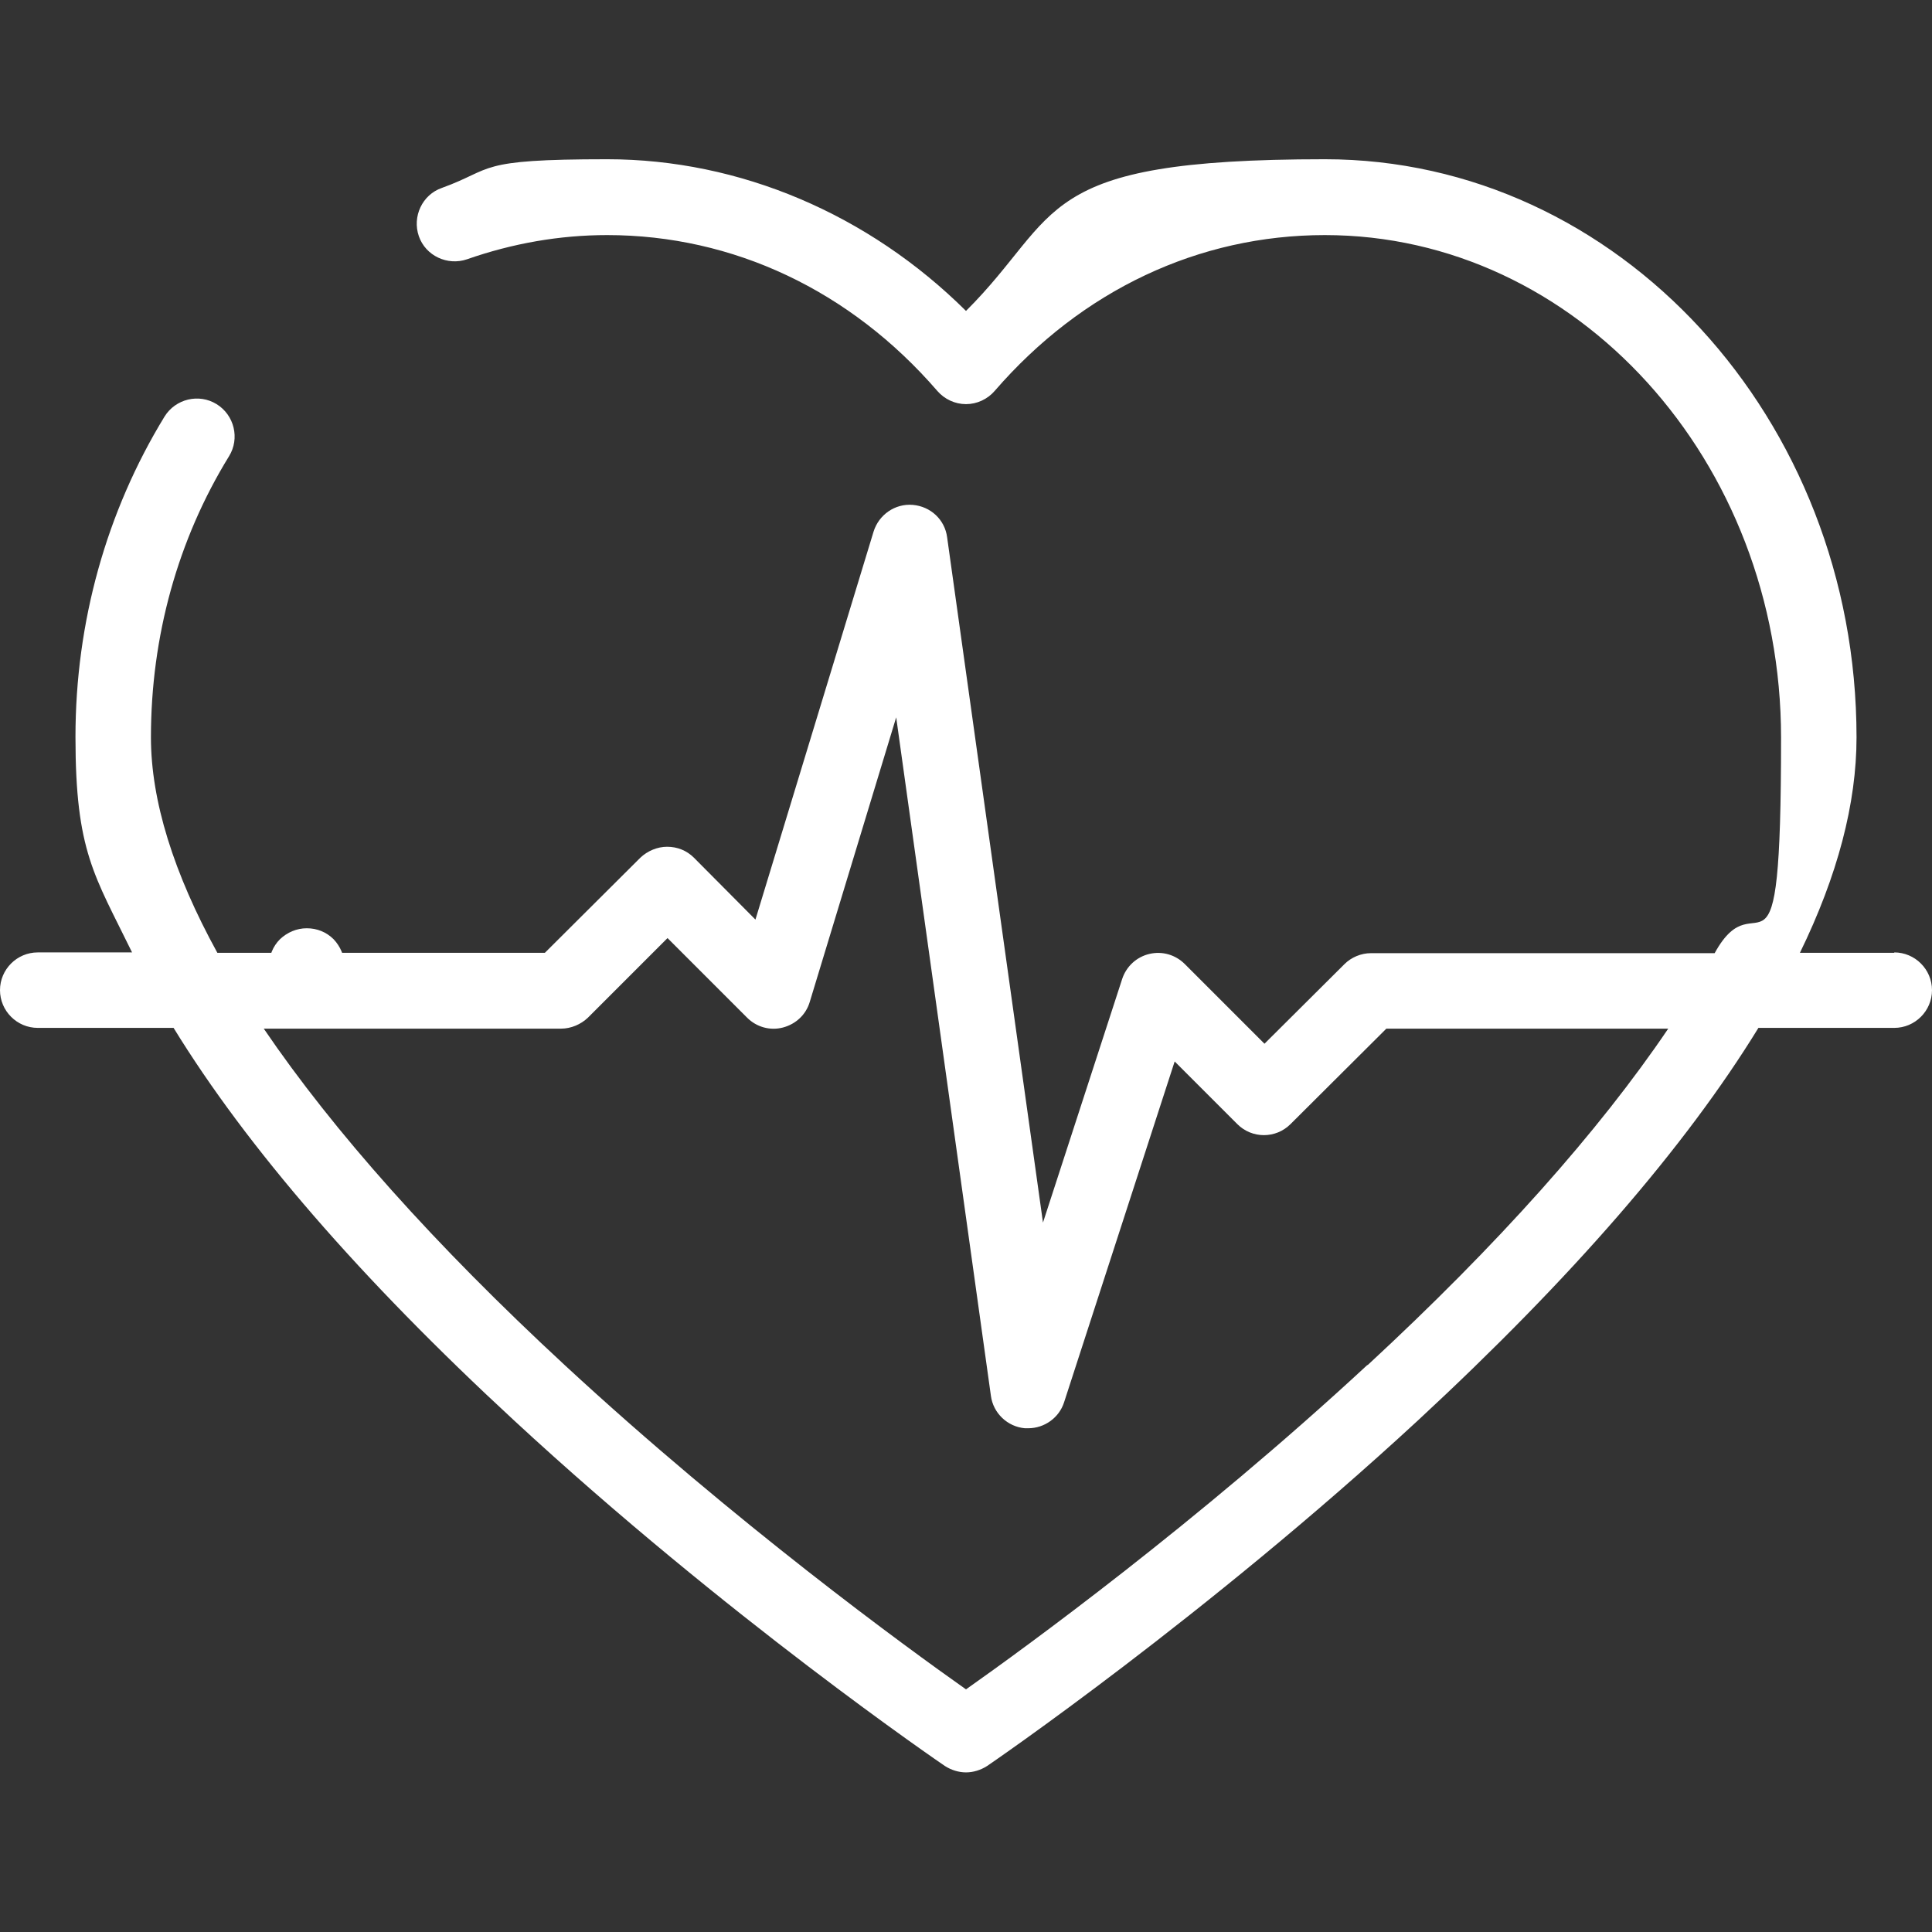 <?xml version="1.0" encoding="UTF-8"?>
<svg xmlns="http://www.w3.org/2000/svg" version="1.1" viewBox="0 0 512 512">
  <rect x="0" y="0" width="512" height="512" fill="#333333" stroke="none"/>
  <defs>
    <style>
      .cls-1 {
        fill: #fff;
      }
    </style>
  </defs>
  <!-- Generator: Adobe Illustrator 28.7.3, SVG Export Plug-In . SVG Version: 1.2.0 Build 164)  -->
  <g>
    <g id="Ebene_1">
      <path class="cls-1" d="M81.3,266c2.6,0,5.2-1.1,7.1-2.9s2.9-4.4,2.9-7.1-1.1-5.2-2.9-7.1c-1.9-1.9-4.4-2.9-7.1-2.9s-5.2,1.1-7.1,2.9c-1.9,1.9-2.9,4.4-2.9,7.1s1.1,5.2,2.9,7.1,4.4,2.9,7.1,2.9Z"/>
      <path class="cls-1" d="M502,252.5h-25c10-20.5,15-39.6,15-57.1,0-84.5-63.2-153.2-140.9-153.2s-69.3,14.5-95.1,40.2c-25.8-25.6-59.9-40.2-95.1-40.2s-29.7,2.5-43.8,7.6c-5.2,1.8-7.9,7.6-6.1,12.8,1.8,5.2,7.6,7.9,12.8,6.1,12-4.2,24.5-6.4,37.1-6.4,33.4,0,64.5,14.7,87.5,41.3,1.9,2.2,4.7,3.5,7.6,3.5s5.7-1.3,7.6-3.5c23.1-26.7,54.1-41.3,87.5-41.3,66.7,0,120.9,59.8,120.9,133.2s-6,35.9-17.6,57.1h-91.1c-2.6,0-5.2,1.1-7,2.9l-21.2,21.1-21.1-21.1c-2.5-2.5-6-3.5-9.4-2.7s-6.1,3.3-7.2,6.6l-21,64.6-25.4-181.6c-.6-4.7-4.4-8.2-9.1-8.6-4.7-.4-9,2.6-10.4,7.1l-31.3,102.8-16.3-16.4c-1.9-1.9-4.4-2.9-7.1-2.9h0c-2.6,0-5.2,1.1-7.1,2.9l-25.3,25.2H57.6c-11.6-21.1-17.6-40.3-17.6-57.1,0-26.7,7.1-52.4,20.7-74.5,2.9-4.7,1.4-10.9-3.3-13.8s-10.9-1.4-13.8,3.3c-15.4,25.2-23.6,54.5-23.6,84.9s5,36.6,15,57.1H10c-5.5,0-10,4.5-10,10s4.5,10,10,10h36c19.4,31.6,49.5,66.4,90.2,104,56.4,52.2,113.6,91.2,114.2,91.6,1.7,1.1,3.7,1.7,5.6,1.7s3.9-.6,5.6-1.7c.6-.4,57.8-39.5,114.2-91.6,40.7-37.7,70.8-72.4,90.2-104h36c5.5,0,10-4.5,10-10s-4.5-10-10-10h0ZM362.4,361.7c-45.1,41.8-90.8,75-106.4,86-15.6-11-61.1-44.1-106.2-85.8-34.7-32.1-61.4-62.1-79.9-89.3h78.8c2.6,0,5.2-1.1,7.1-2.9l21.1-21.1,21.1,21.1c2.5,2.5,6.1,3.5,9.5,2.6,3.4-.9,6.1-3.4,7.1-6.8l22.9-75.4,25.1,179.8c.6,4.6,4.4,8.2,9,8.6.3,0,.6,0,.9,0,4.3,0,8.2-2.8,9.5-6.9l29.3-90.3,16.6,16.6c3.9,3.9,10.2,3.9,14.1,0l25.4-25.3h74.7c-18.4,27.2-45.1,57.2-79.7,89.2h0Z"/>
    </g>
  </g>
</svg>